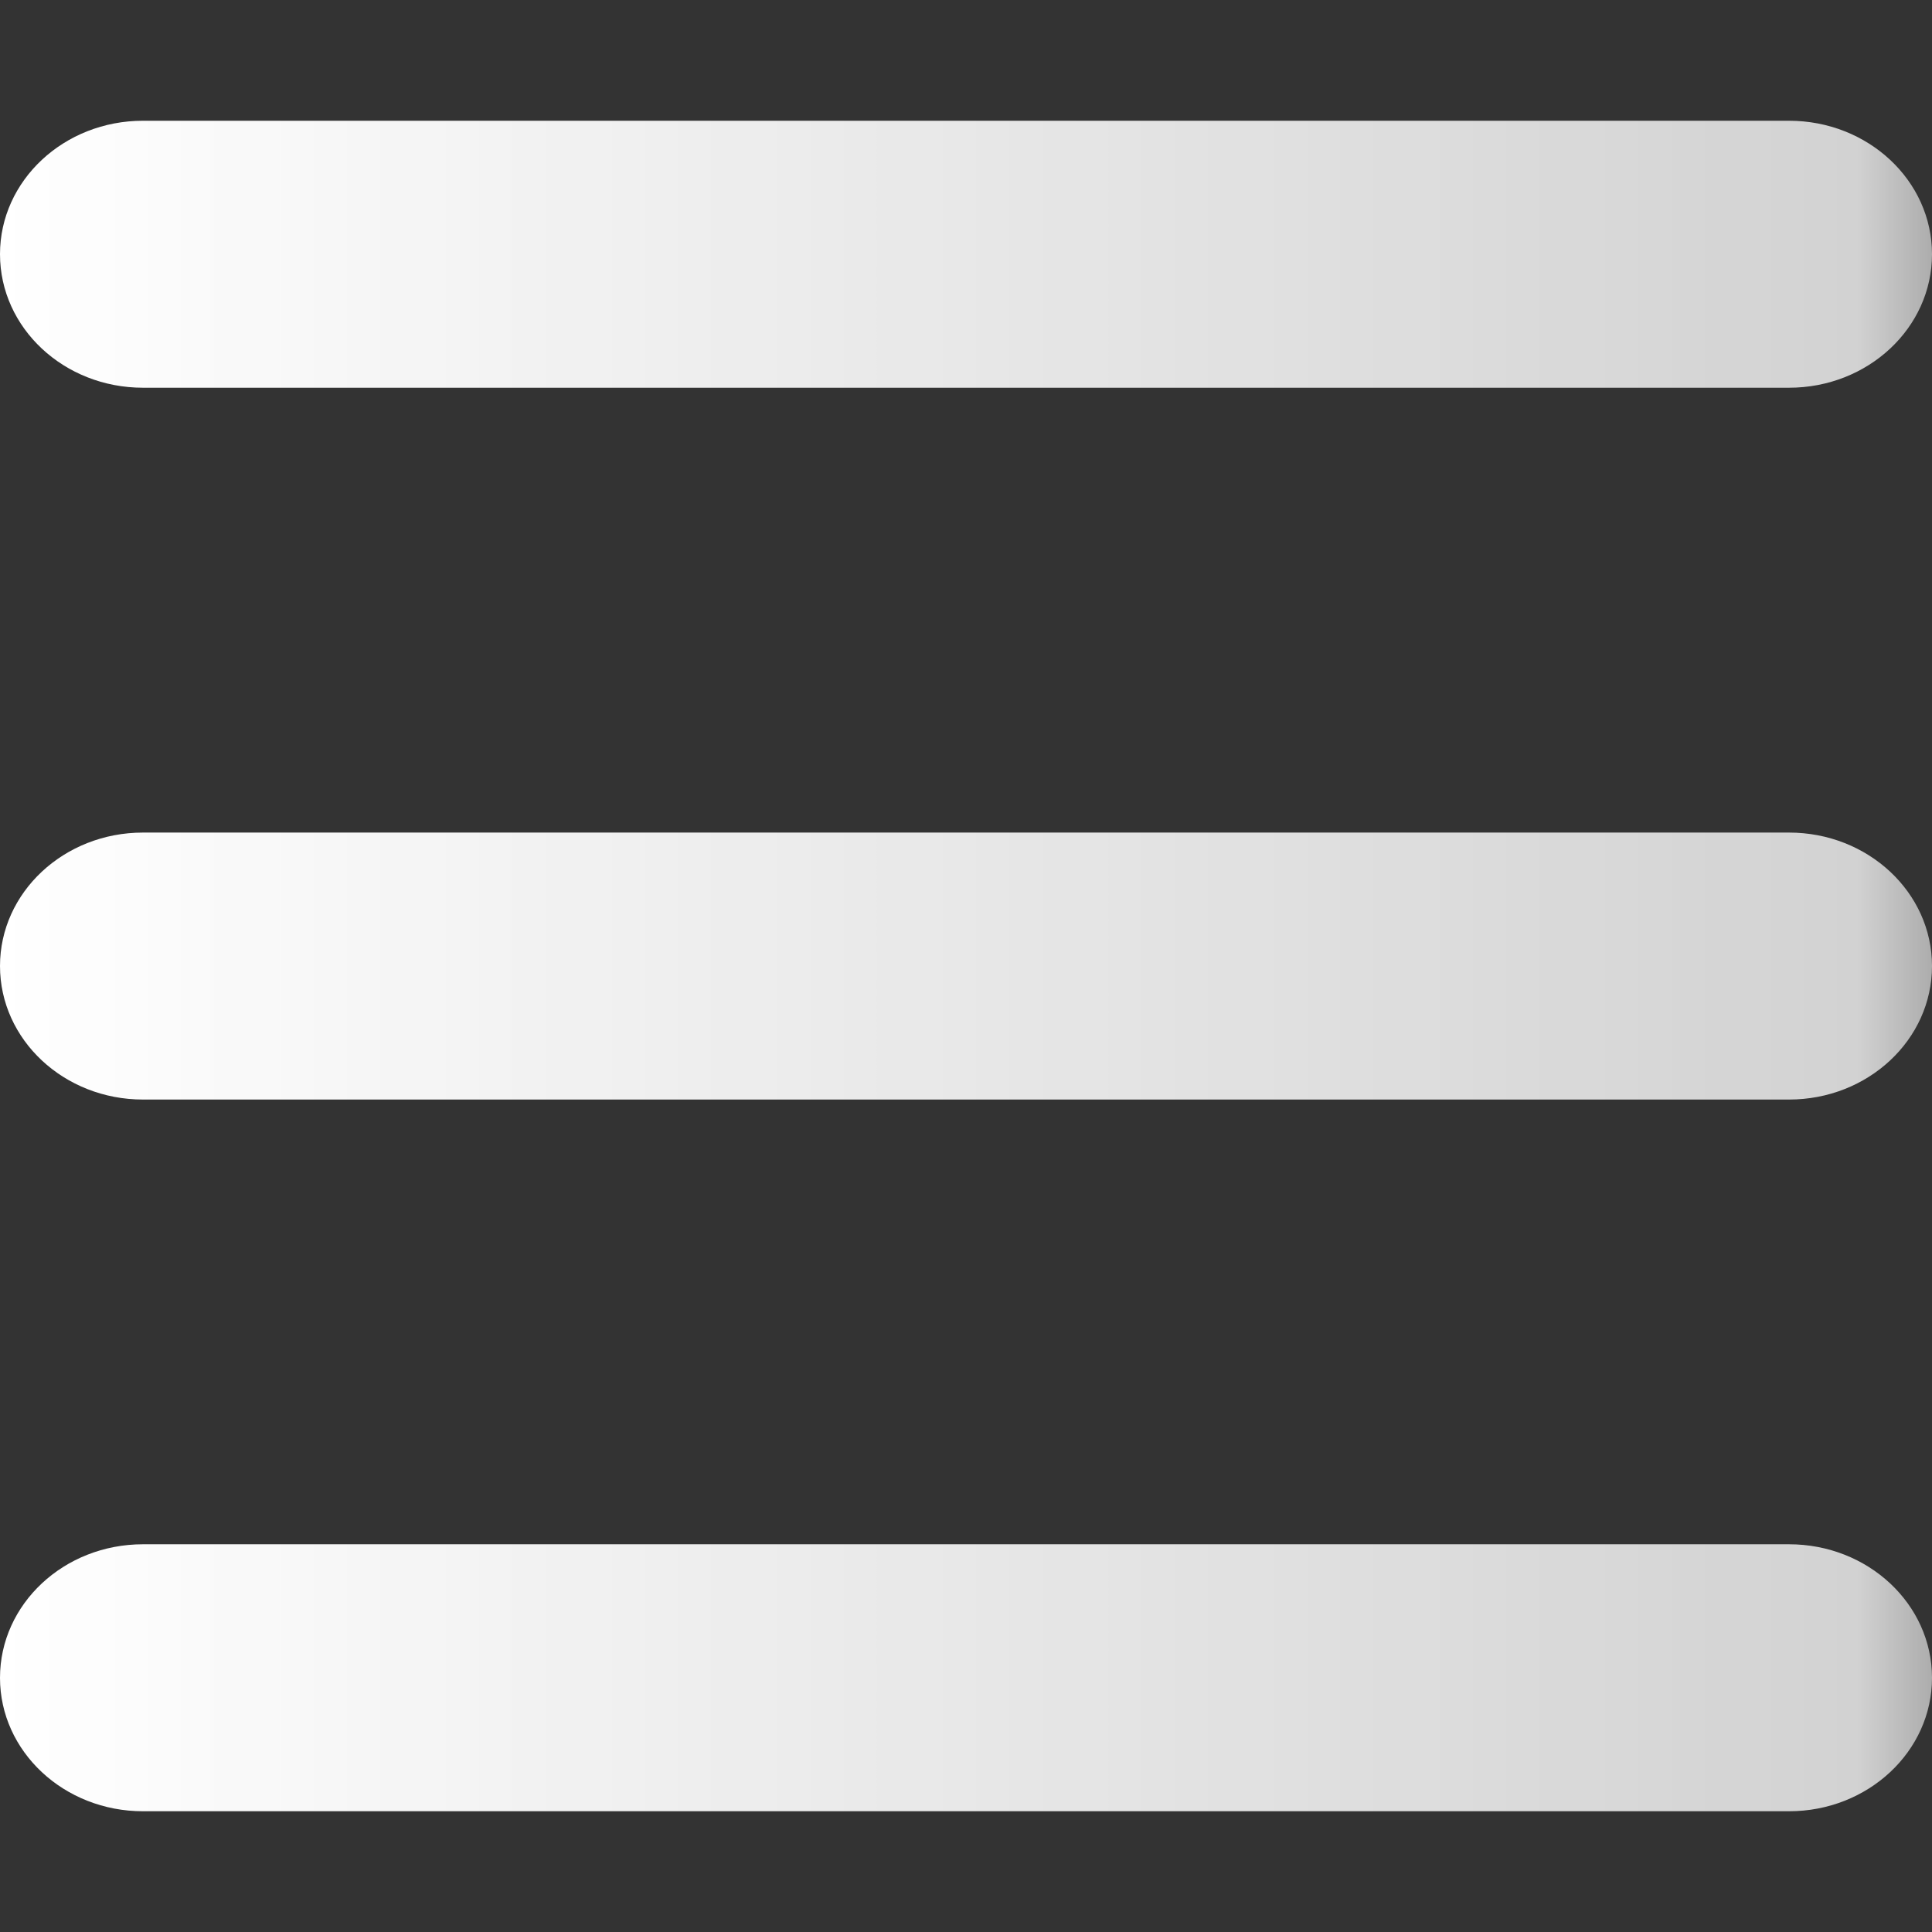 <svg width="16" height="16" viewBox="0 0 16 16" fill="none" xmlns="http://www.w3.org/2000/svg">
<rect x="0" y="0" width="16" height="16" fill="#333333" stroke="none"/>
<path d="M0 2.105C0 1.495 0.53 1 1.184 1H14.816C15.47 1 16 1.495 16 2.105C16 2.716 15.47 3.211 14.816 3.211H1.184C0.53 3.211 0 2.716 0 2.105Z" fill="url(#paint0_linear)"/>
<path d="M0 8C0 7.39 0.53 6.895 1.184 6.895H14.816C15.47 6.895 16 7.39 16 8C16 8.611 15.47 9.106 14.816 9.106H1.184C0.53 9.106 0 8.611 0 8Z" fill="url(#paint1_linear)"/>
<path d="M0 13.895C0 13.284 0.53 12.789 1.184 12.789H14.816C15.47 12.789 16 13.284 16 13.895C16 14.505 15.47 15 14.816 15H1.184C0.53 15 0 14.505 0 13.895Z" fill="url(#paint2_linear)"/>
<defs>
<linearGradient id="paint0_linear" x1="0" y1="8" x2="18" y2="8" gradientUnits="userSpaceOnUse">
<stop stop-color="white"/>
<stop offset="0.854" stop-color="white" stop-opacity="0.78"/>
<stop offset="1" stop-color="white" stop-opacity="0"/>
</linearGradient>
<linearGradient id="paint1_linear" x1="0" y1="8" x2="18" y2="8" gradientUnits="userSpaceOnUse">
<stop stop-color="white"/>
<stop offset="0.854" stop-color="white" stop-opacity="0.78"/>
<stop offset="1" stop-color="white" stop-opacity="0"/>
</linearGradient>
<linearGradient id="paint2_linear" x1="0" y1="8" x2="18" y2="8" gradientUnits="userSpaceOnUse">
<stop stop-color="white"/>
<stop offset="0.854" stop-color="white" stop-opacity="0.78"/>
<stop offset="1" stop-color="white" stop-opacity="0"/>
</linearGradient>
</defs>
</svg>